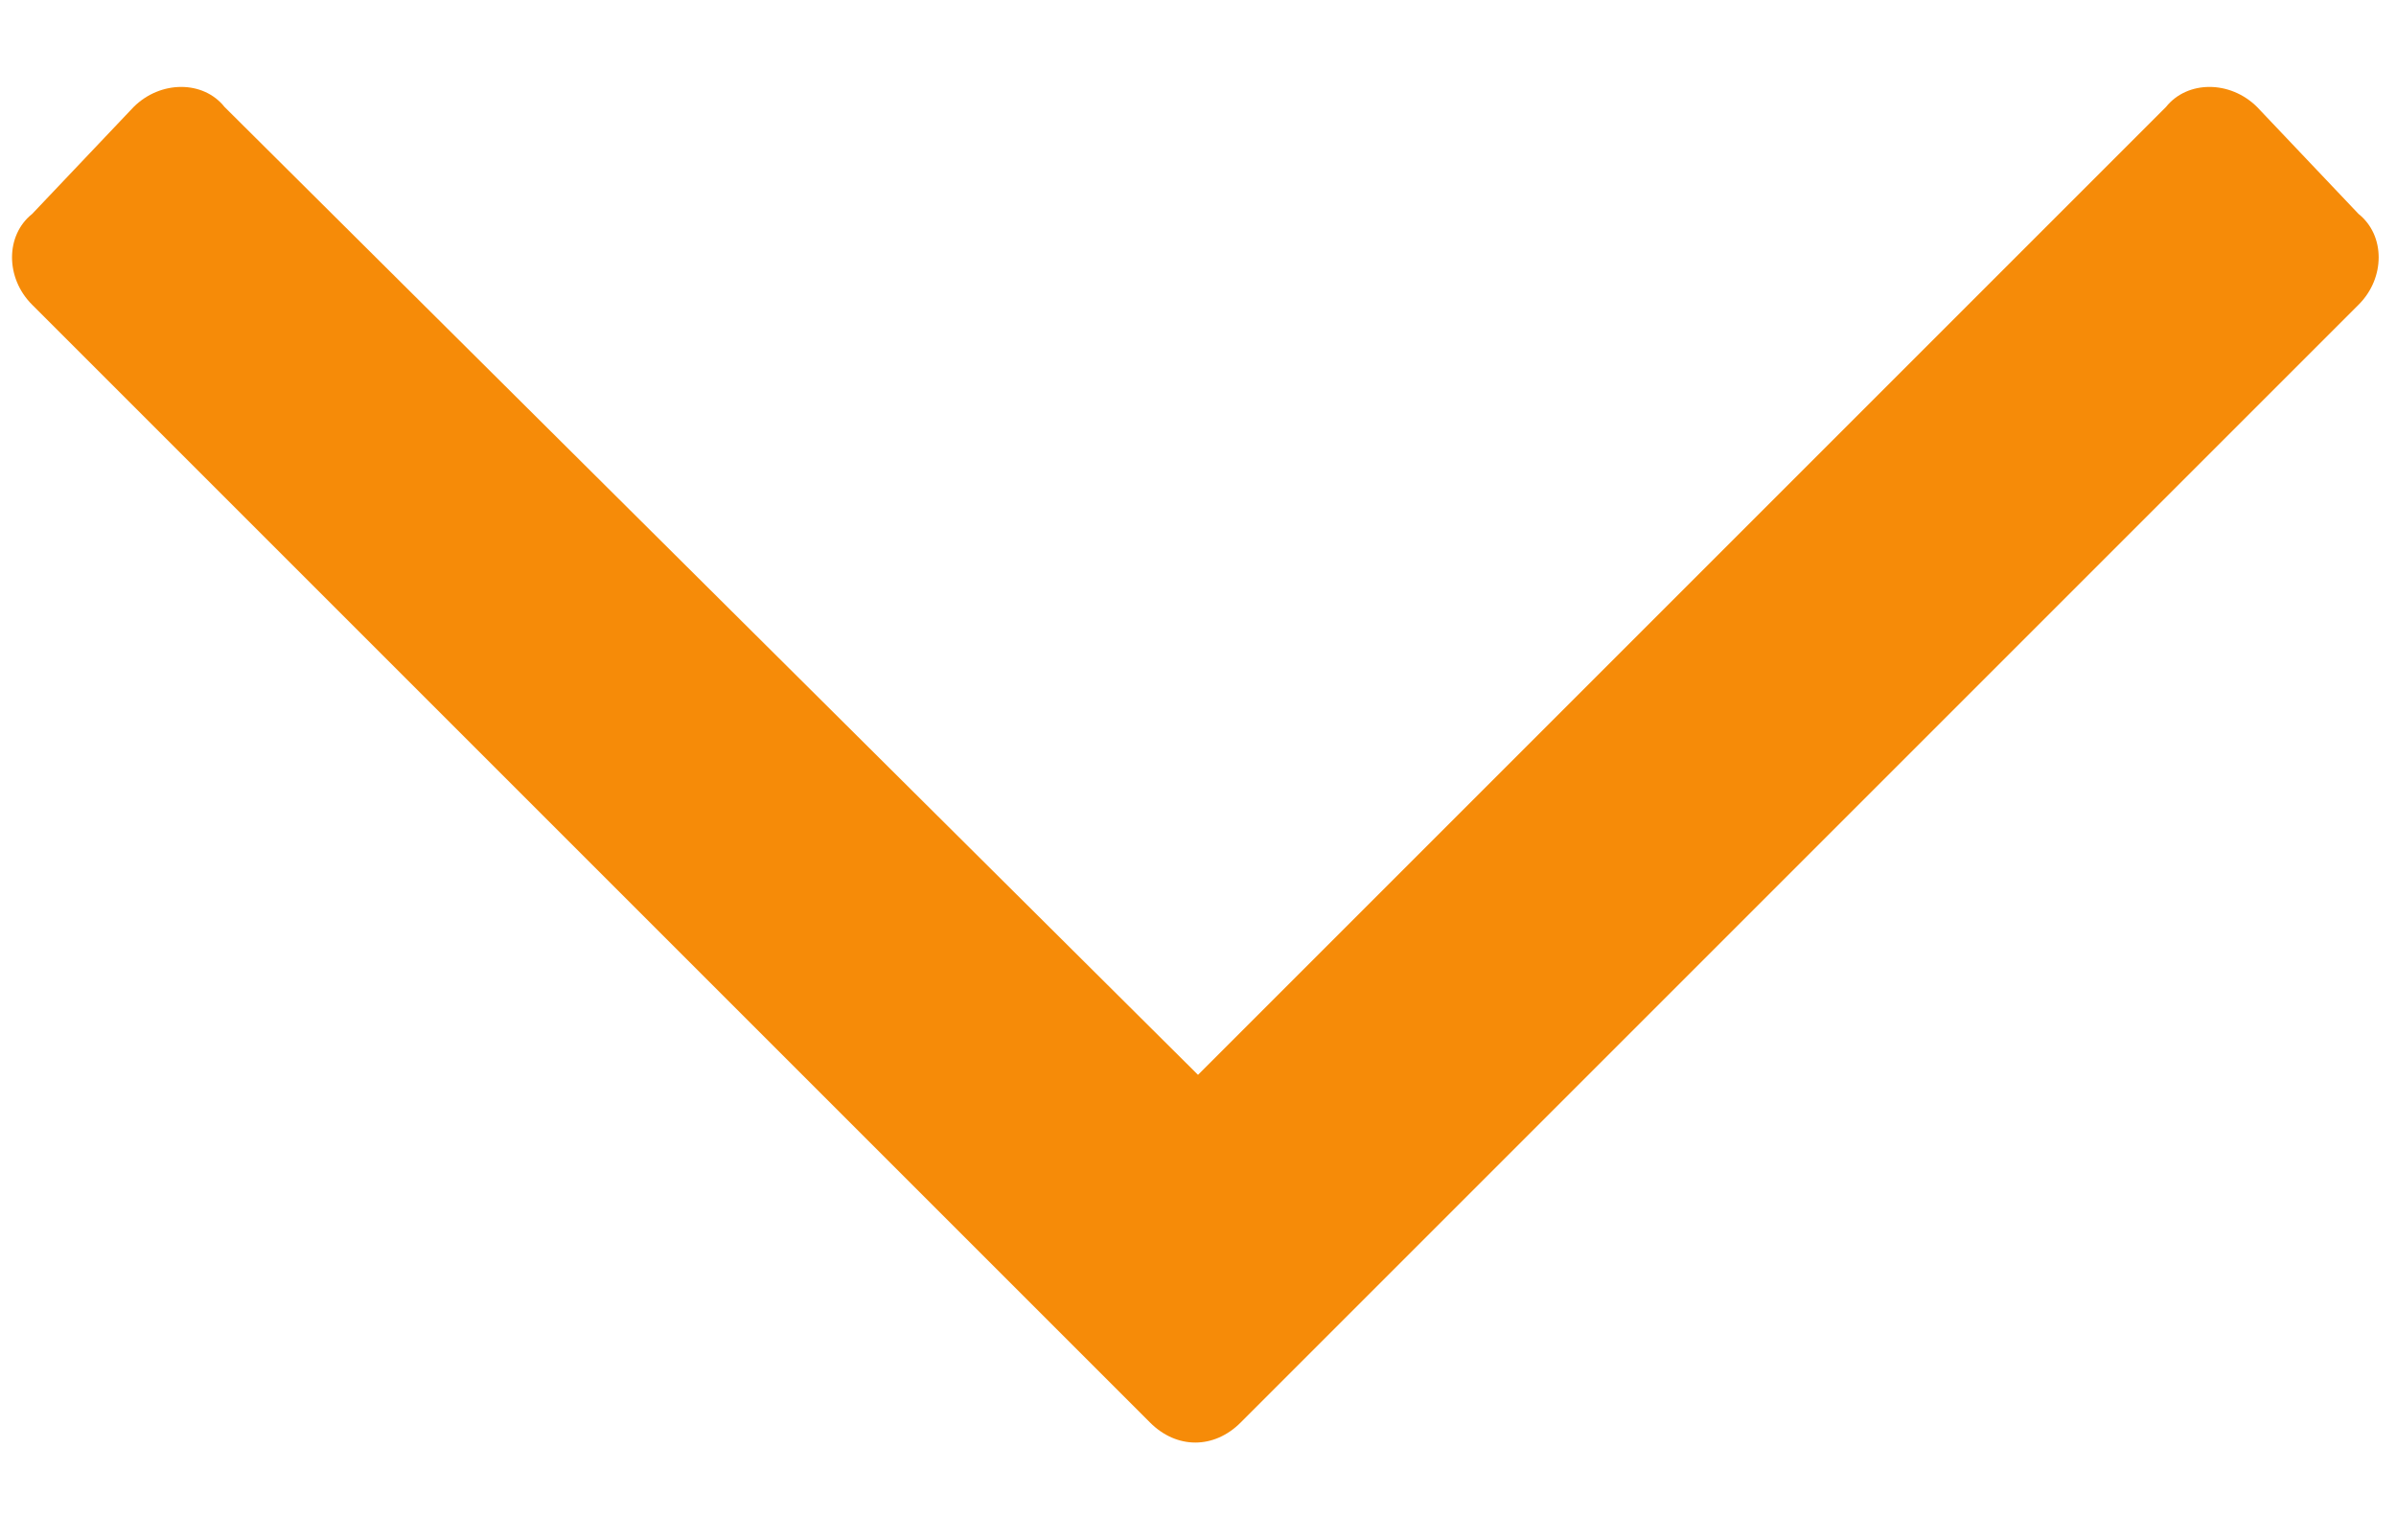 <svg width="14" height="9" viewBox="0 0 14 9" fill="none" xmlns="http://www.w3.org/2000/svg">
<path d="M13.781 1.25C13.938 1.375 13.938 1.625 13.781 1.781L7.25 8.312C7.094 8.469 6.875 8.469 6.719 8.312L0.188 1.781C0.031 1.625 0.031 1.375 0.188 1.25L0.781 0.625C0.938 0.469 1.188 0.469 1.312 0.625L7 6.281L12.656 0.625C12.781 0.469 13.031 0.469 13.188 0.625L13.781 1.25Z" fill="#F68B08"/>
</svg>
